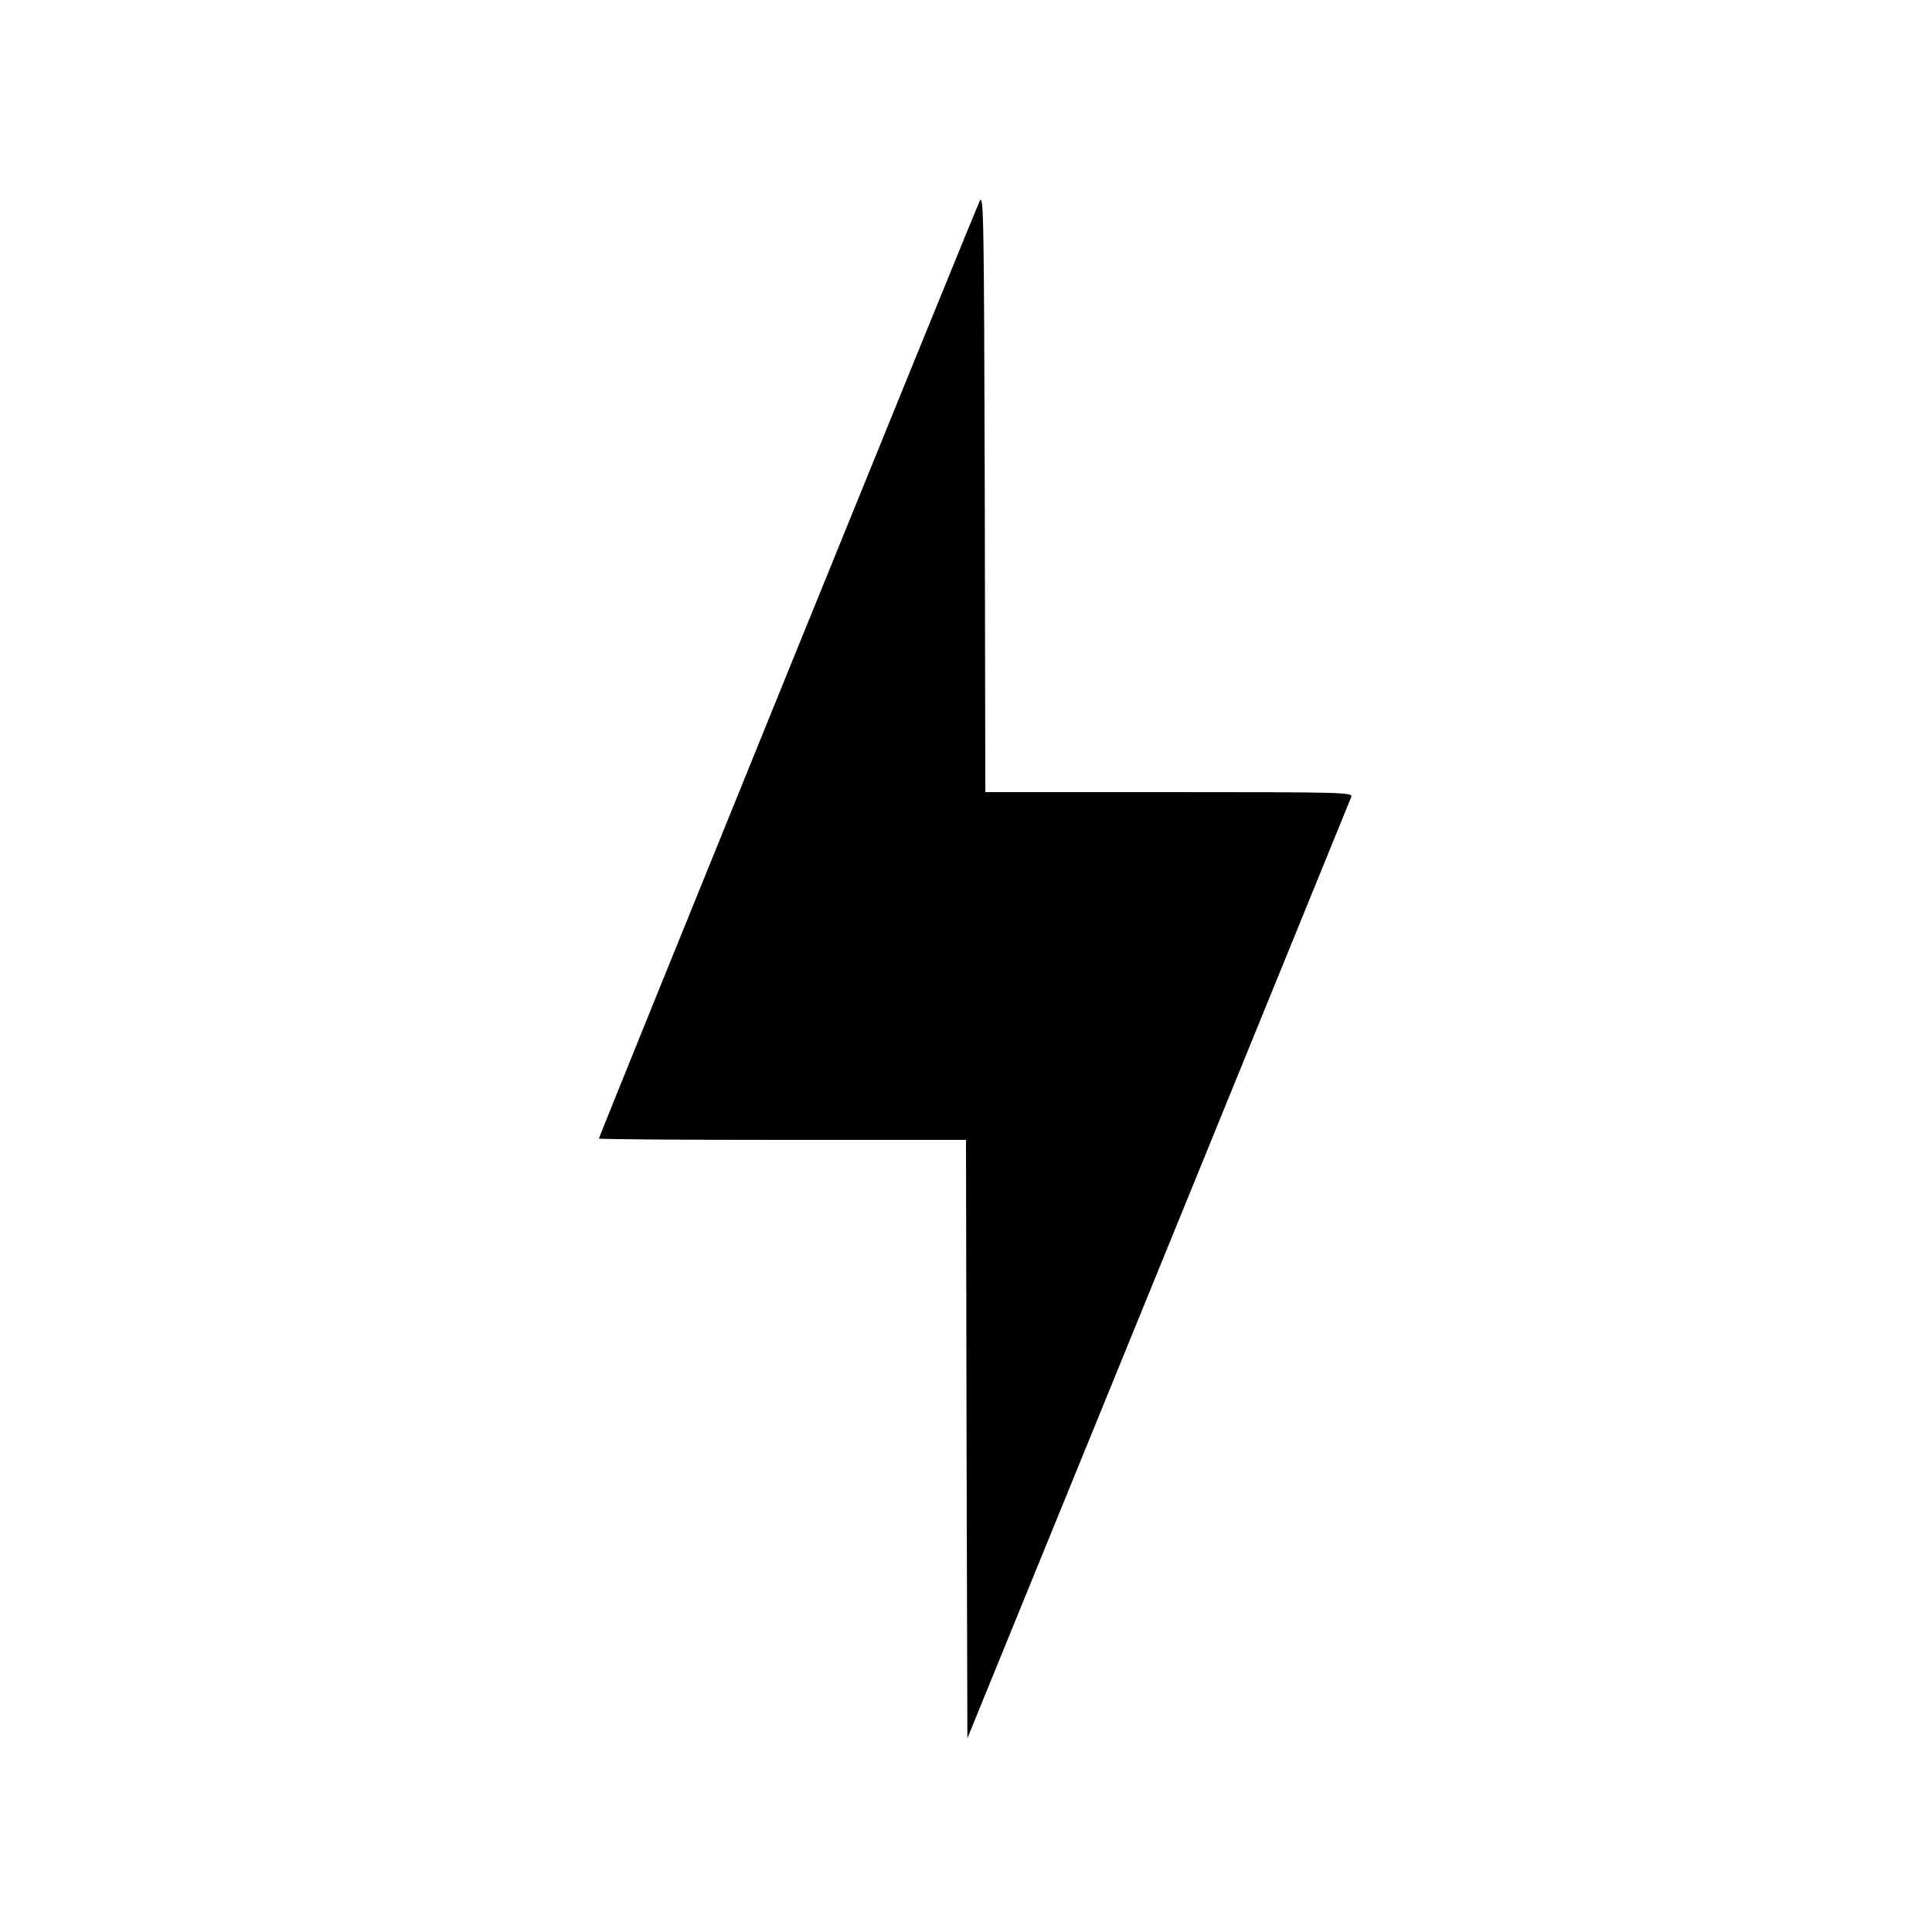 <?xml version="1.0" standalone="no"?>
<!DOCTYPE svg PUBLIC "-//W3C//DTD SVG 20010904//EN"
 "http://www.w3.org/TR/2001/REC-SVG-20010904/DTD/svg10.dtd">
<svg version="1.0" xmlns="http://www.w3.org/2000/svg"
 width="700pt" height="700pt" viewBox="0 0 700 700"
 preserveAspectRatio="xMidYMid meet">
<g transform="translate(0,700) scale(0.1,-0.1)"
fill="#000000" stroke="none">
<path d="M3549 6270 c-21 -44 -1379 -3388 -1379 -3395 0 -3 299 -5 665 -5
l665 0 2 -1084 3 -1084 692 1696 c381 934 695 1705 699 1715 6 16 -30 17 -660
17 l-666 0 -2 1088 c-3 1016 -4 1085 -19 1052z"/>
</g>
</svg>
